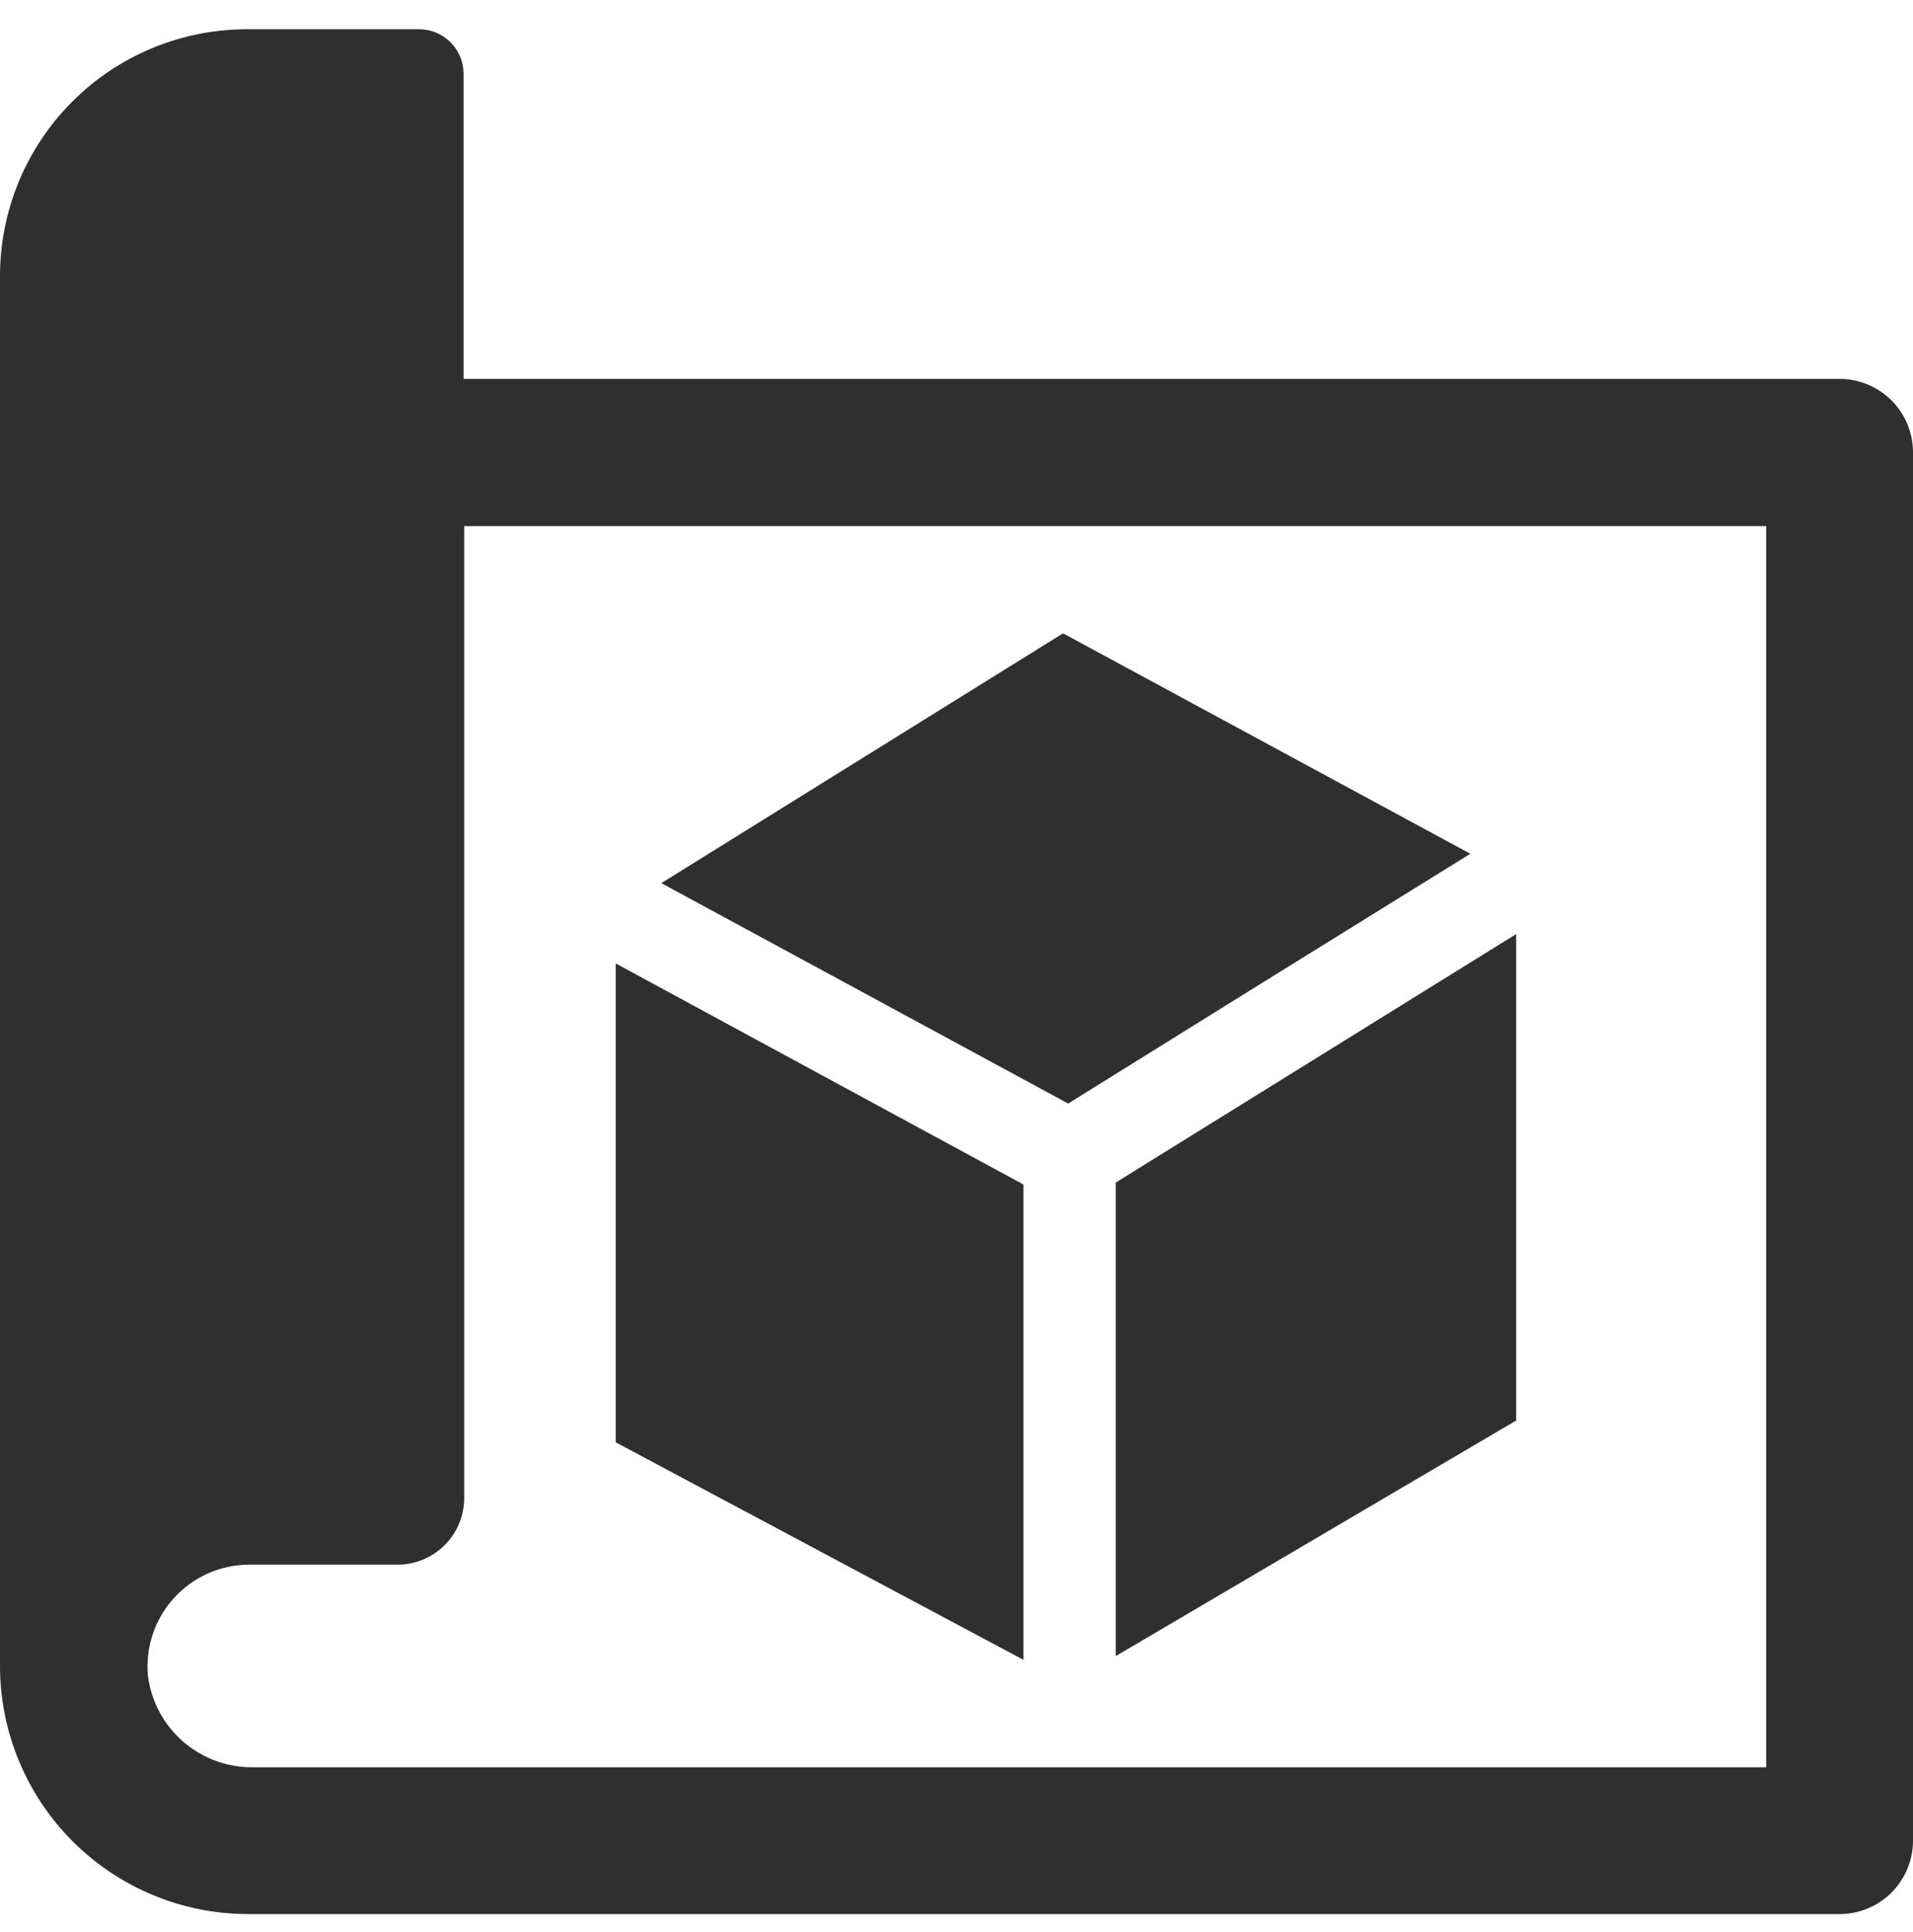 <?xml version="1.0" encoding="utf-8"?>
<svg xmlns="http://www.w3.org/2000/svg" width="100" height="101" viewBox="0 0 100 101" fill="none">
<g clip-path="url(#clip0_8130_88717)">
<path d="M96.163 19.808L24.233 19.808L24.233 3.854C24.233 3.237 23.988 2.646 23.551 2.21C23.115 1.774 22.524 1.529 21.907 1.529L12.907 1.529C9.484 1.529 6.201 2.888 3.78 5.309C1.36 7.729 0 11.012 0 14.435L0 87.087C0 88.791 0.336 90.478 0.988 92.053C1.64 93.627 2.596 95.058 3.801 96.263C5.006 97.468 6.436 98.424 8.011 99.076C9.585 99.728 11.273 100.063 12.977 100.063L96.163 100.063C96.667 100.063 97.166 99.964 97.631 99.771C98.097 99.579 98.52 99.296 98.876 98.94C99.232 98.583 99.515 98.16 99.708 97.695C99.901 97.229 100 96.73 100 96.226L100 23.645C100 23.141 99.901 22.642 99.708 22.176C99.515 21.711 99.232 21.288 98.876 20.931C98.52 20.575 98.097 20.293 97.631 20.1C97.166 19.907 96.667 19.808 96.163 19.808ZM92.326 92.389L13.256 92.389C11.909 92.411 10.6 91.936 9.581 91.055C8.562 90.173 7.904 88.947 7.733 87.61C7.665 86.875 7.751 86.133 7.985 85.433C8.219 84.732 8.596 84.088 9.093 83.541C9.589 82.995 10.194 82.557 10.869 82.257C11.543 81.956 12.273 81.799 13.012 81.796H20.779C21.704 81.796 22.591 81.428 23.246 80.774C23.9 80.12 24.267 79.233 24.267 78.308L24.267 27.505L92.326 27.505L92.326 92.389Z" fill="#2F2F2F"/>
<path d="M55.57 33.11L34.57 46.168L55.837 57.691L65.686 51.563L76.861 44.633L55.57 33.11Z" fill="#2F2F2F"/>
<path d="M32.186 75.401L53.5 86.773V61.924L32.186 50.366V75.401Z" fill="#2F2F2F"/>
<path d="M58.326 86.575L79.256 74.261L79.256 48.831L58.326 61.819V86.575Z" fill="#2F2F2F"/>
</g>
<defs>
<clipPath id="clip0_8130_88717">
<rect width="100" height="100" fill="white" transform="translate(0 0.796)"/>
</clipPath>
</defs>
</svg>